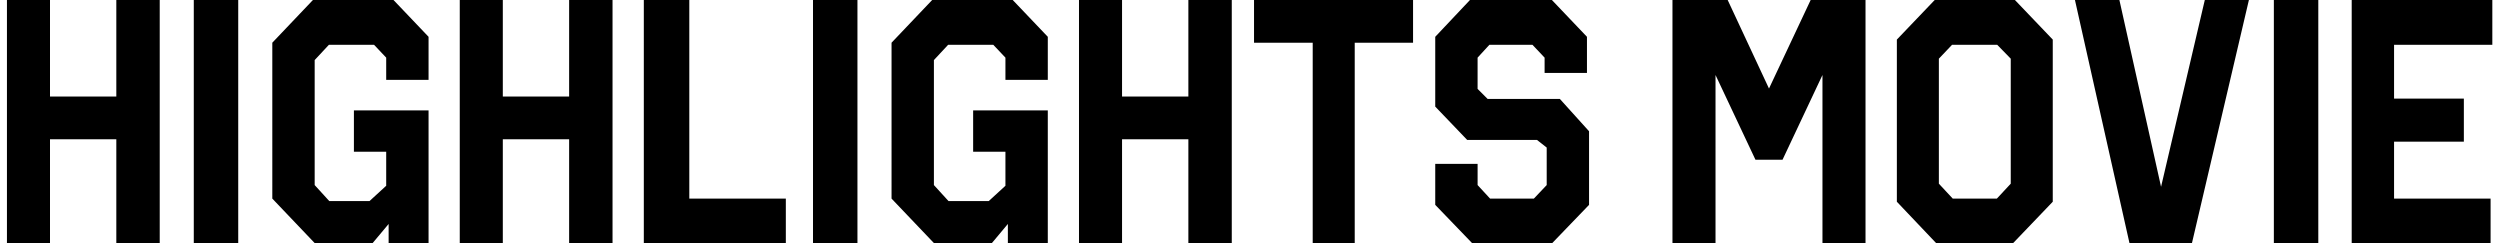 <svg fill="none" height="14" viewBox="0 0 144 14" width="144" xmlns="http://www.w3.org/2000/svg"><path d="M9.2 0v14H6.7V8.02H2.88V14H.4V0h2.48v5.56H6.7V0zm1.962 0h2.56v14h-2.56zm11.503 0l2.02 2.12V4.6h-2.44V3.32l-.7-.74h-2.6l-.82.88v7.2l.84.92h2.32l.96-.88V8.74h-1.86V6.36h4.3V14h-2.3v-1.1l-.92 1.1h-3.34l-2.44-2.56V2.46L18.025 0zm12.617 0v14h-2.5V8.02h-3.82V14h-2.48V0h2.48v5.56h3.82V0zm4.422 0v11.44h5.56V14h-8.18V0zm7.125 0h2.56v14h-2.56zm11.504 0l2.02 2.12V4.6h-2.44V3.32l-.7-.74h-2.6l-.82.88v7.2l.84.92h2.32l.96-.88V8.74h-1.86V6.36h4.3V14h-2.3v-1.1l-.92 1.1h-3.34l-2.44-2.56V2.46L53.693 0zM70.95 0v14h-2.5V8.02h-3.82V14h-2.48V0h2.48v5.56h3.82V0zm10.442 0v2.46h-3.36V14h-2.42V2.46h-3.38V0zm7.997 0l2.02 2.12V4.2h-2.44v-.88l-.7-.74h-2.48l-.68.74v1.8l.58.58h4.16l1.68 1.86v4.24L89.41 14h-4.62l-2.12-2.2V9.44h2.44v1.22l.72.78h2.52l.74-.78V8.5l-.56-.44h-4.02l-1.84-1.92V2.12l2-2.12zm18.065 0v14h-2.48V4.32l-2.3 4.88h-1.56l-2.3-4.88V14h-2.48V0h3.18l2.38 5.1 2.4-5.1zm8.605 0l2.18 2.28v9.34l-2.28 2.38h-4.44l-2.26-2.38V2.28l2.18-2.28zm-4.38 10.58l.8.86h2.54l.8-.86v-7.2l-.78-.8h-2.6l-.76.8zM129.537 0l-3.28 14h-3.6l-3.14-14h2.56l2.4 10.76L126.997 0zm1.437 0h2.56v14h-2.56zm12.584 0v2.58h-5.66v3.1h4.02v2.48h-4.02v3.28h5.56V14h-8V0z" fill="#000"/></svg>